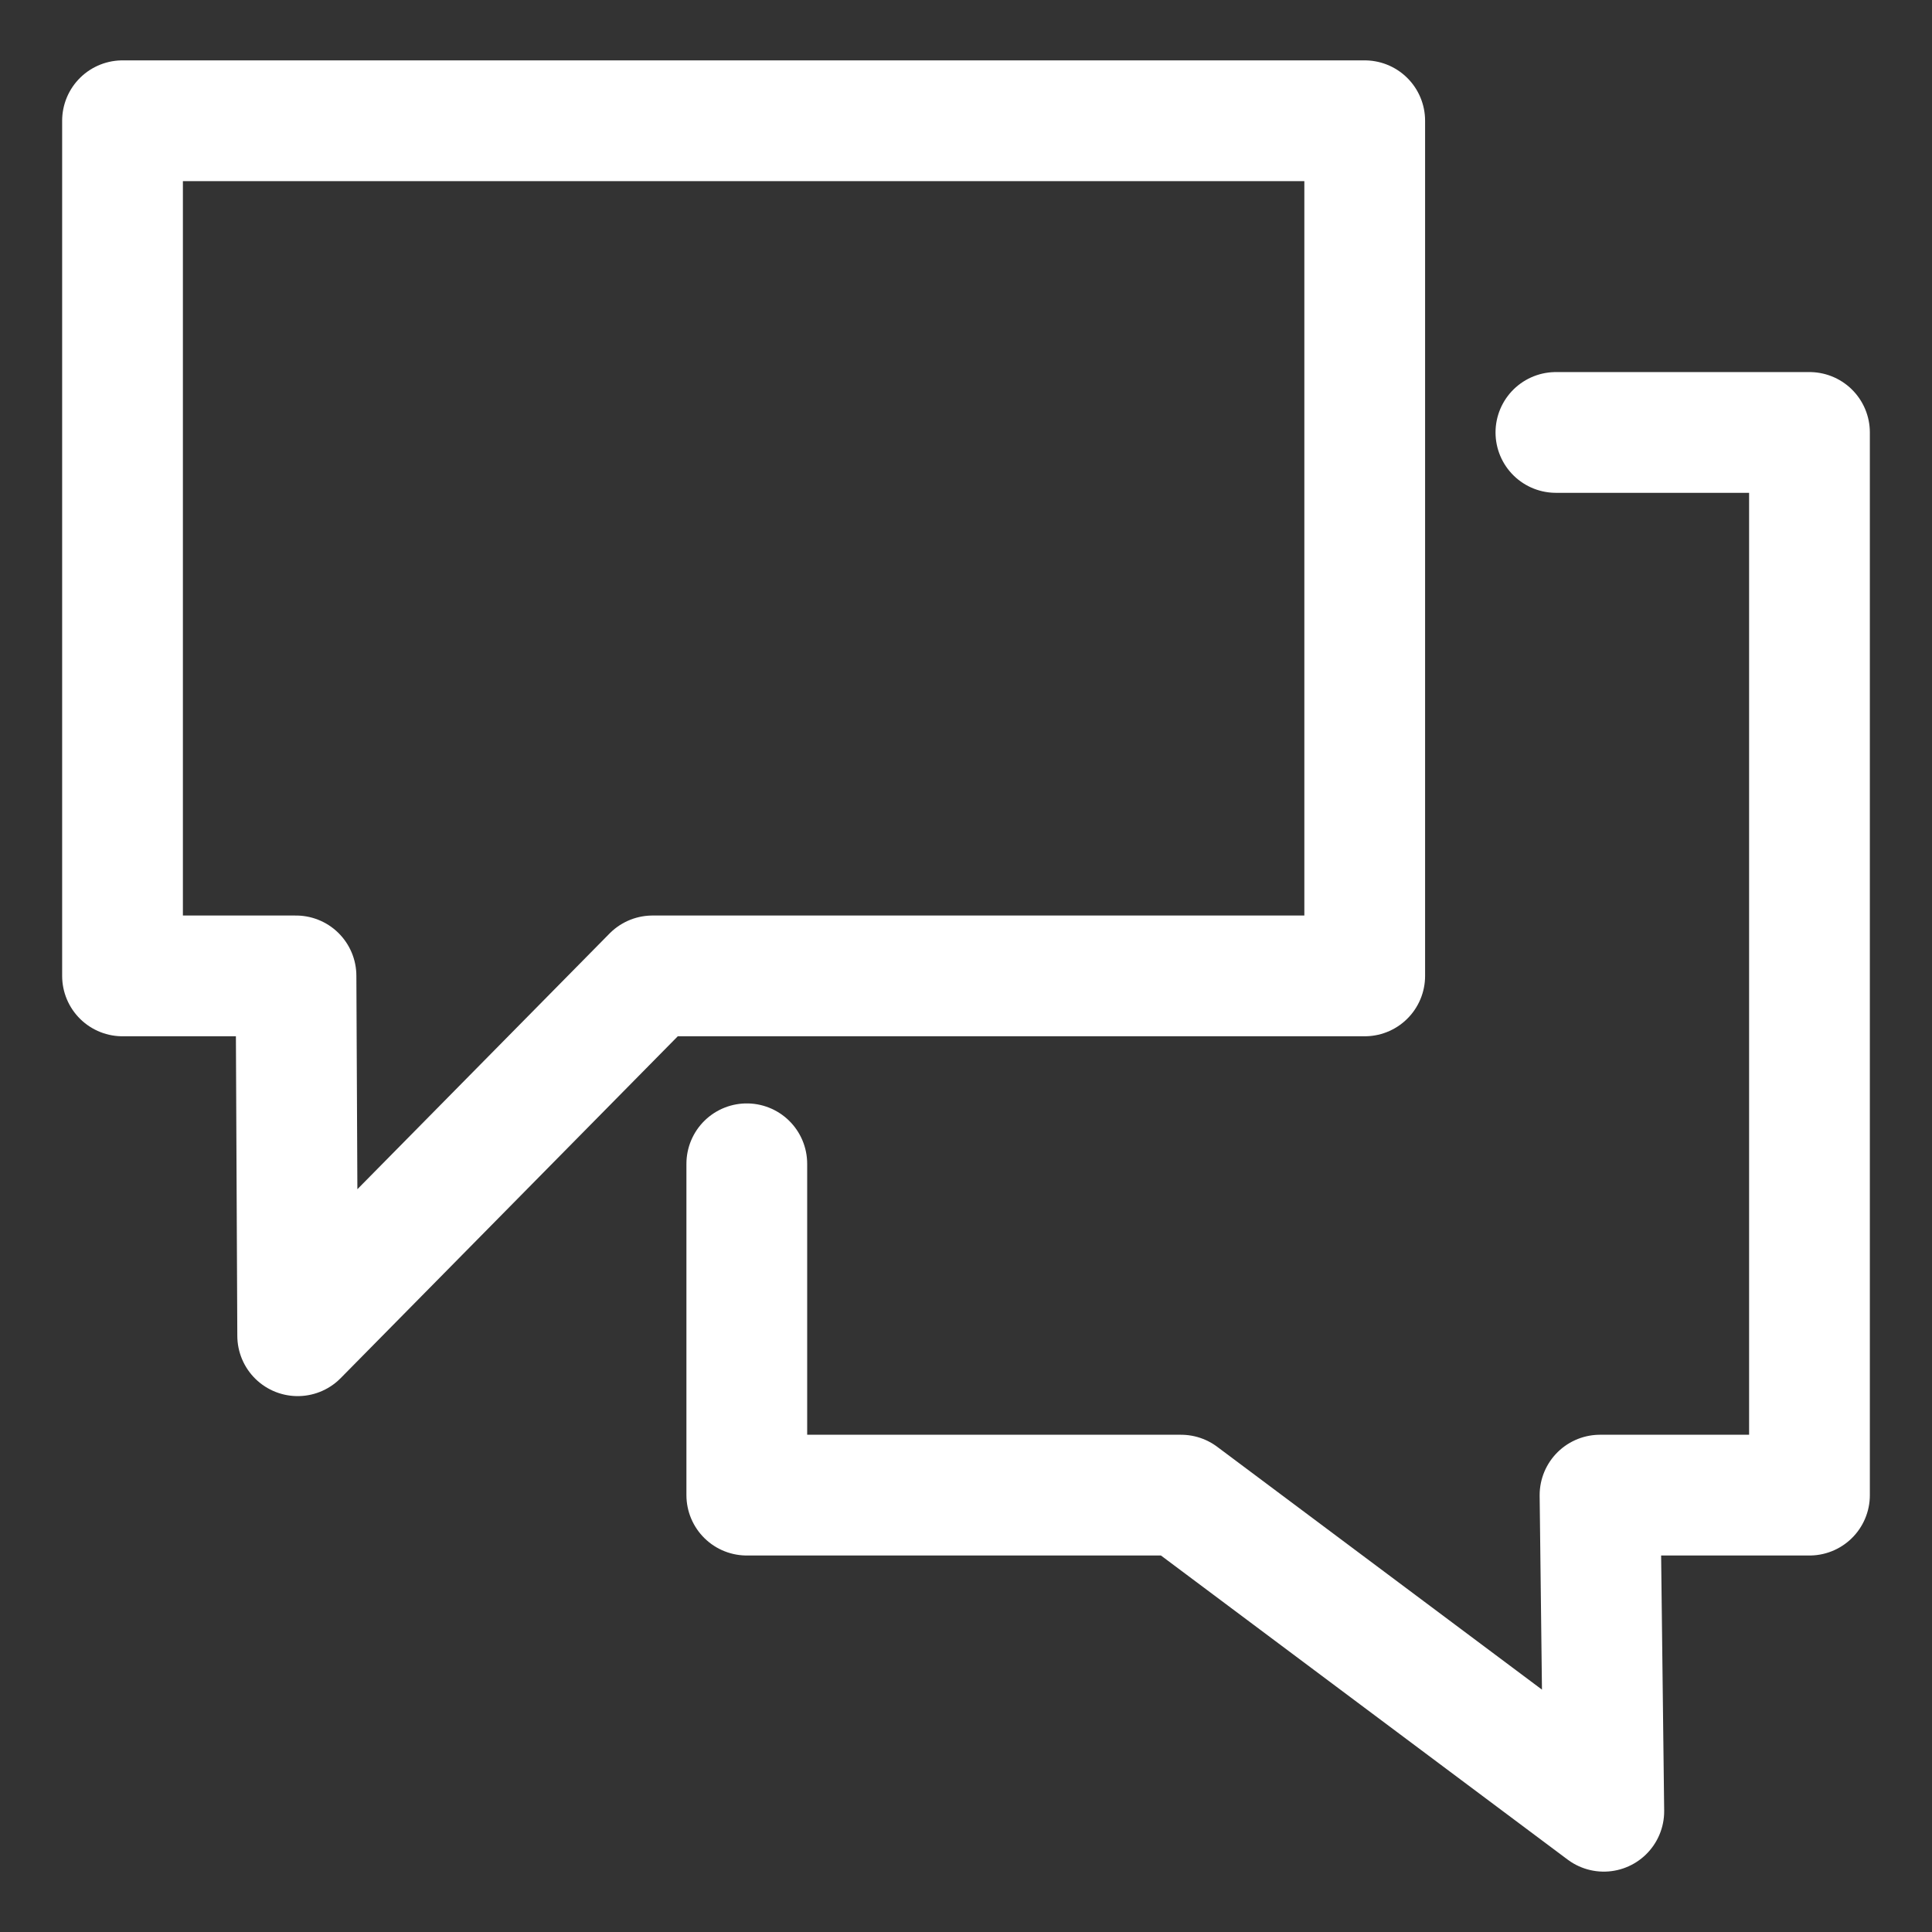 <?xml version="1.0" encoding="utf-8"?>
<!-- Generator: Adobe Illustrator 16.0.0, SVG Export Plug-In . SVG Version: 6.00 Build 0)  -->
<!DOCTYPE svg PUBLIC "-//W3C//DTD SVG 1.1//EN" "http://www.w3.org/Graphics/SVG/1.1/DTD/svg11.dtd">
<svg version="1.1" id="Layer_1" xmlns="http://www.w3.org/2000/svg" xmlns:xlink="http://www.w3.org/1999/xlink" x="0px" y="0px"
	 width="24px" height="24px" viewBox="0 0 24 24" style="enable-background:new 0 0 24 24;" xml:space="preserve">
<rect x="0" y="0" width="24" height="24" fill="#333333" stroke="none"/>
<style type="text/css">
<![CDATA[
	.st0{fill:none;stroke:white;stroke-width:1.5;stroke-linecap:round;stroke-linejoin:round;stroke-miterlimit:10;}
]]>
</style>
<g>
	<polygon class="st0" points="16.953,12.123 8.106,12.123 3.698,16.593 3.677,12.123 1.522,12.123 1.522,1.5 16.953,1.5 	"/>
	<polyline class="st0" points="19.328,5.372 22.478,5.372 22.478,18.573 19.876,18.573 19.923,22.5 14.671,18.573 9.277,18.573 
		9.277,14.457 	"/>
</g>
</svg>
